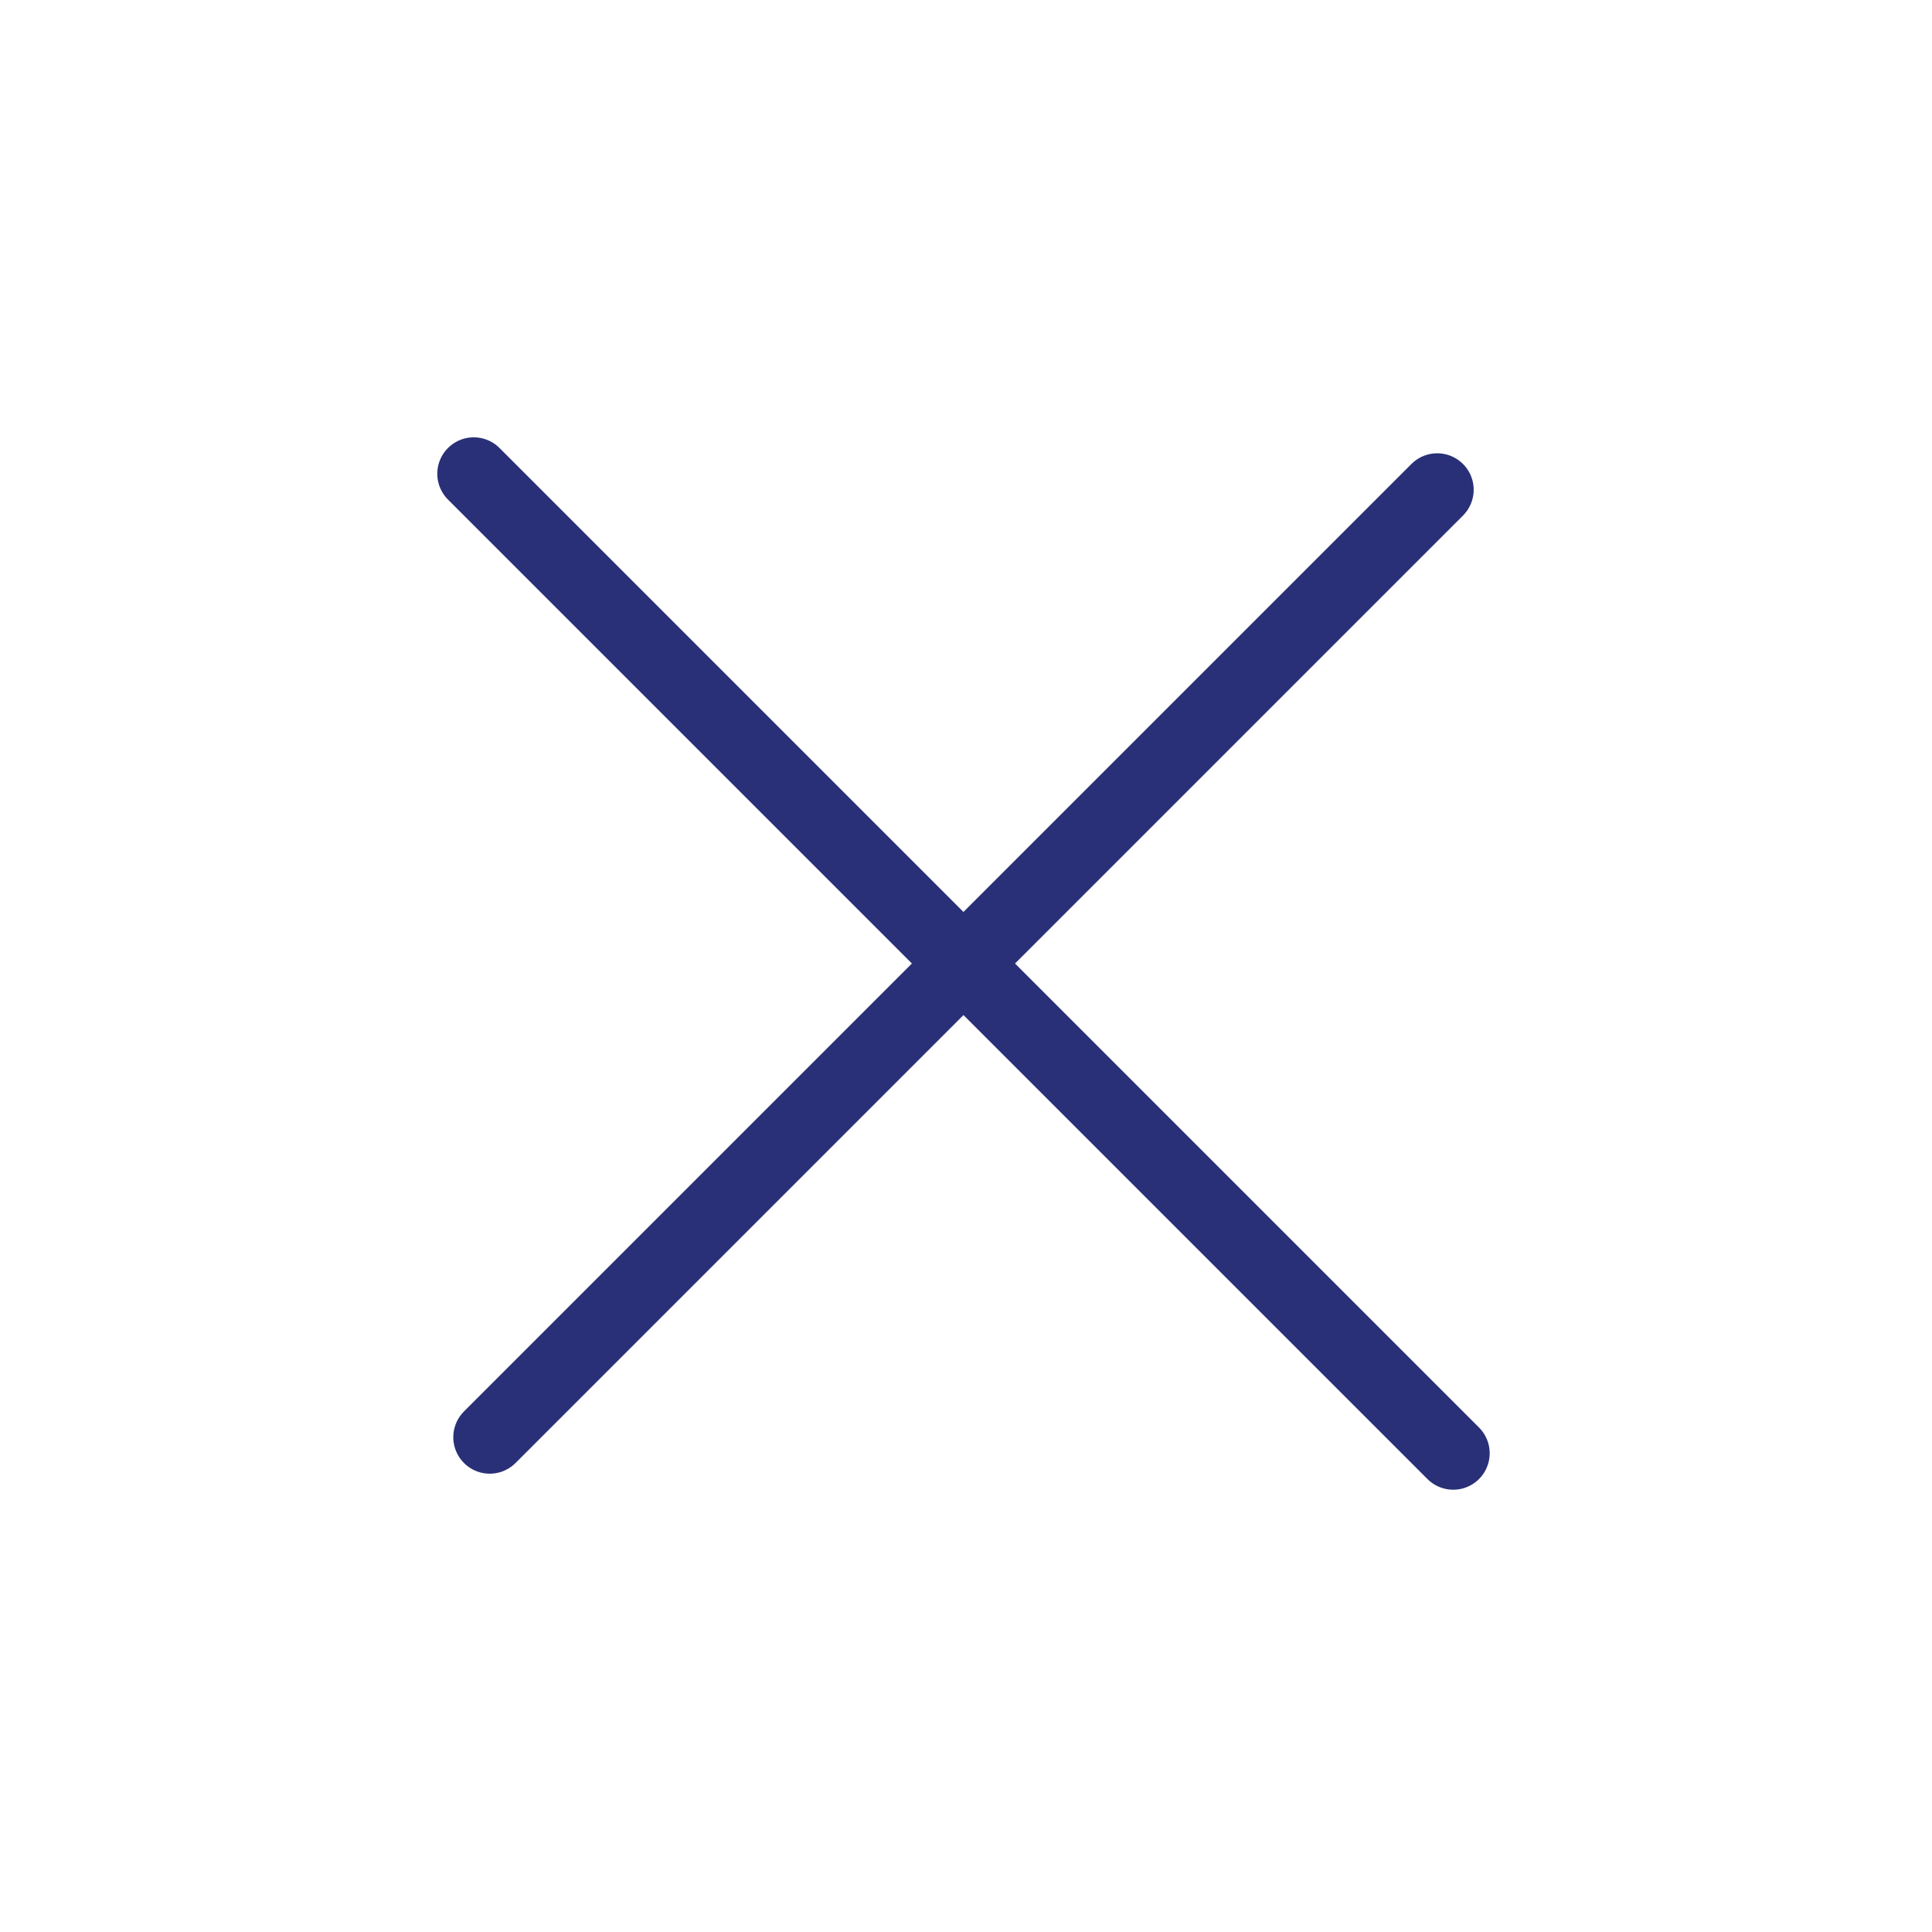 <svg width="53" height="53" viewBox="0 0 53 53" fill="none" xmlns="http://www.w3.org/2000/svg"><path d="M39.427 13.435 13.435 39.427m26.431.44-26.87-26.87" stroke="#293077" stroke-width="2" stroke-linecap="round"/></svg>
